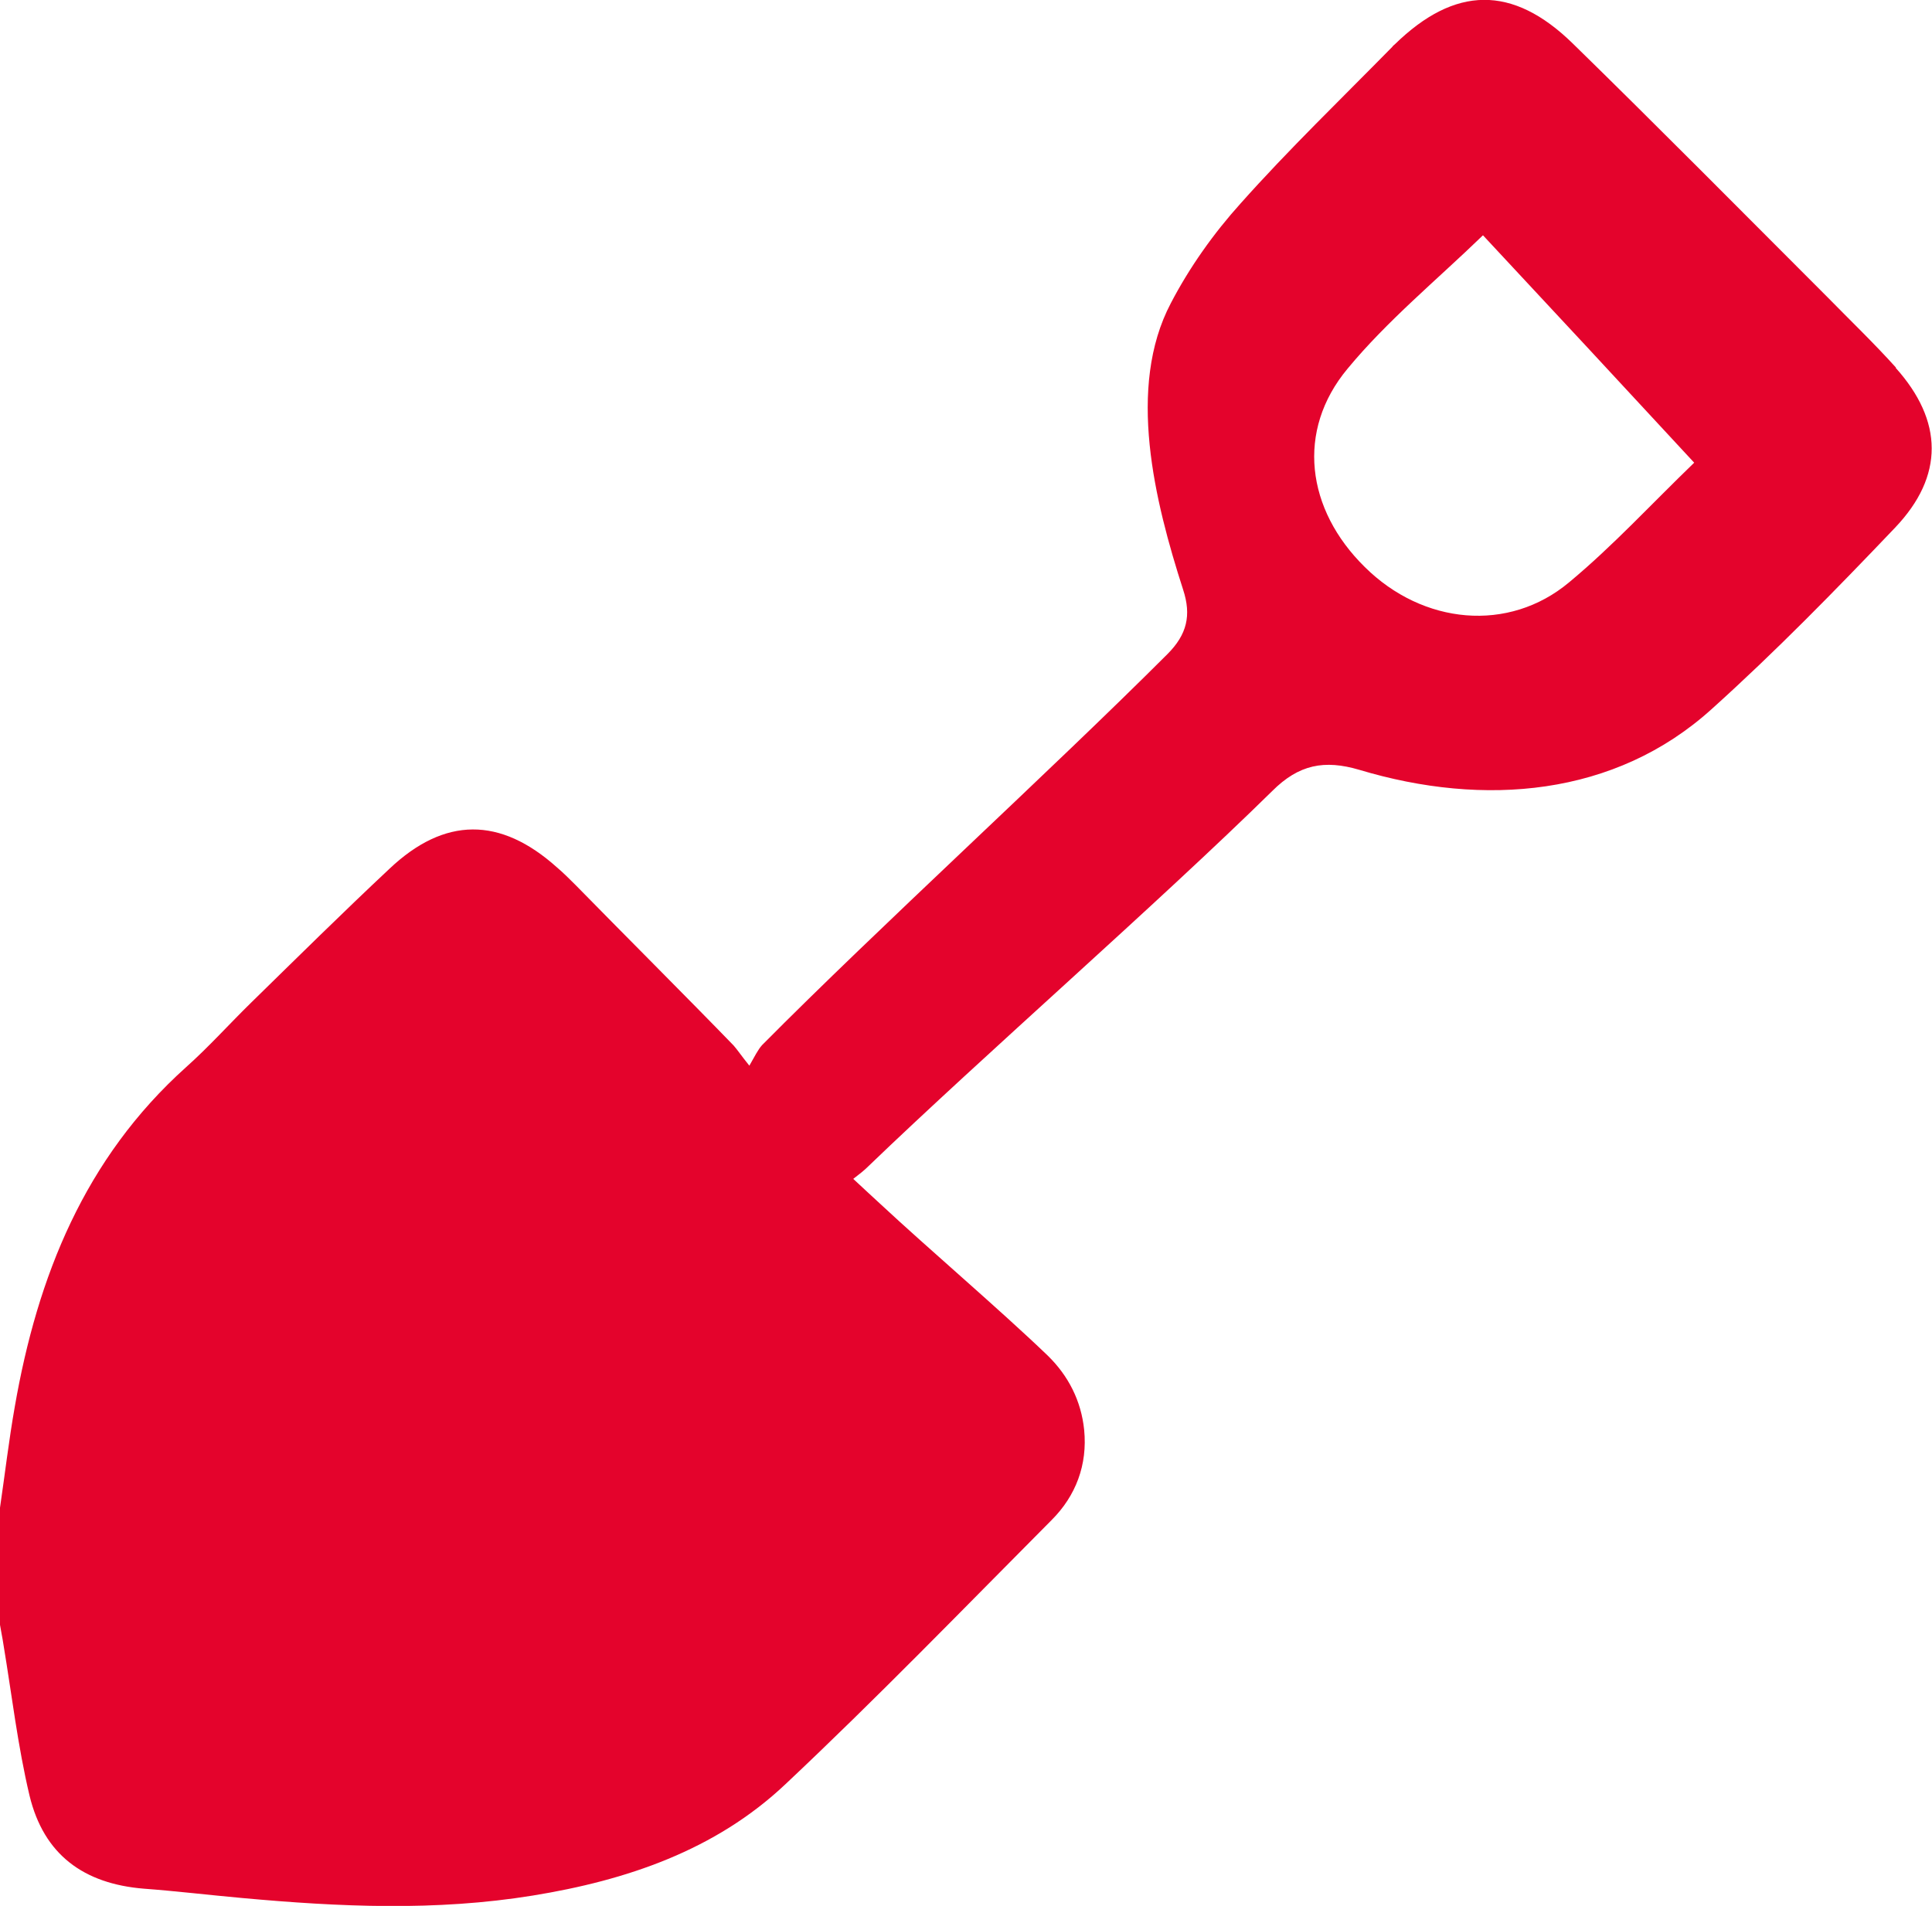 <?xml version="1.0" encoding="UTF-8"?>
<svg id="Lager_2" data-name="Lager 2" xmlns="http://www.w3.org/2000/svg" viewBox="0 0 39.24 38.72">
  <defs>
    <style>
      .cls-1 {
        fill: #e4032c;
        stroke-width: 0px;
      }
    </style>
  </defs>
  <g id="Lager_1_kopia_2" data-name="Lager 1 kopia 2">
    <path class="cls-1" d="M38.51,7.47c-.45-.5-.93-.96-1.4-1.44-1.72-1.72-3.43-3.45-5.17-5.15-1.22-1.19-2.39-1.17-3.61.02-.02.02-.04.03-.05.05-1.03,1.05-2.1,2.08-3.08,3.18-.55.61-1.04,1.3-1.42,2.03-.9,1.71-.33,4.02.25,5.82.17.52.08.91-.32,1.31-2.38,2.38-5.86,5.55-8.23,7.94-.09.1-.15.23-.26.42-.17-.21-.24-.32-.32-.41-.89-.92-2.32-2.35-3.21-3.26-.12-.12-.25-.25-.38-.36-1.15-1.03-2.28-1.03-3.4.03-.95.89-1.88,1.81-2.81,2.72-.44.43-.86.9-1.32,1.31-2.06,1.85-3.02,4.25-3.48,6.9-.12.68-.2,1.37-.3,2.05v2.38c.02.13.05.26.07.4.17,1.02.29,2.06.53,3.07.29,1.2,1.1,1.79,2.32,1.89.67.05,1.33.13,2,.19,1.97.18,3.93.27,5.9-.05,1.91-.31,3.71-.92,5.13-2.26,1.85-1.74,3.62-3.57,5.41-5.37.49-.49.73-1.12.66-1.83-.06-.59-.32-1.1-.74-1.51-1-.96-2.39-2.14-3.41-3.09-.17-.16-.34-.31-.54-.5.13-.1.22-.17.3-.25,2.37-2.28,5.87-5.33,8.21-7.63.54-.54,1.06-.64,1.77-.43,2.53.76,5.19.54,7.15-1.23,1.3-1.17,2.52-2.42,3.73-3.69,1-1.05.98-2.17.01-3.25ZM31.87,11.83c-1.23,1.03-2.97.86-4.15-.31-1.19-1.17-1.4-2.77-.35-4.03.81-.98,1.81-1.8,2.75-2.71,1.4,1.5,2.81,3.02,4.29,4.62-.86.83-1.65,1.69-2.54,2.43Z"/>
  </g>
</svg>